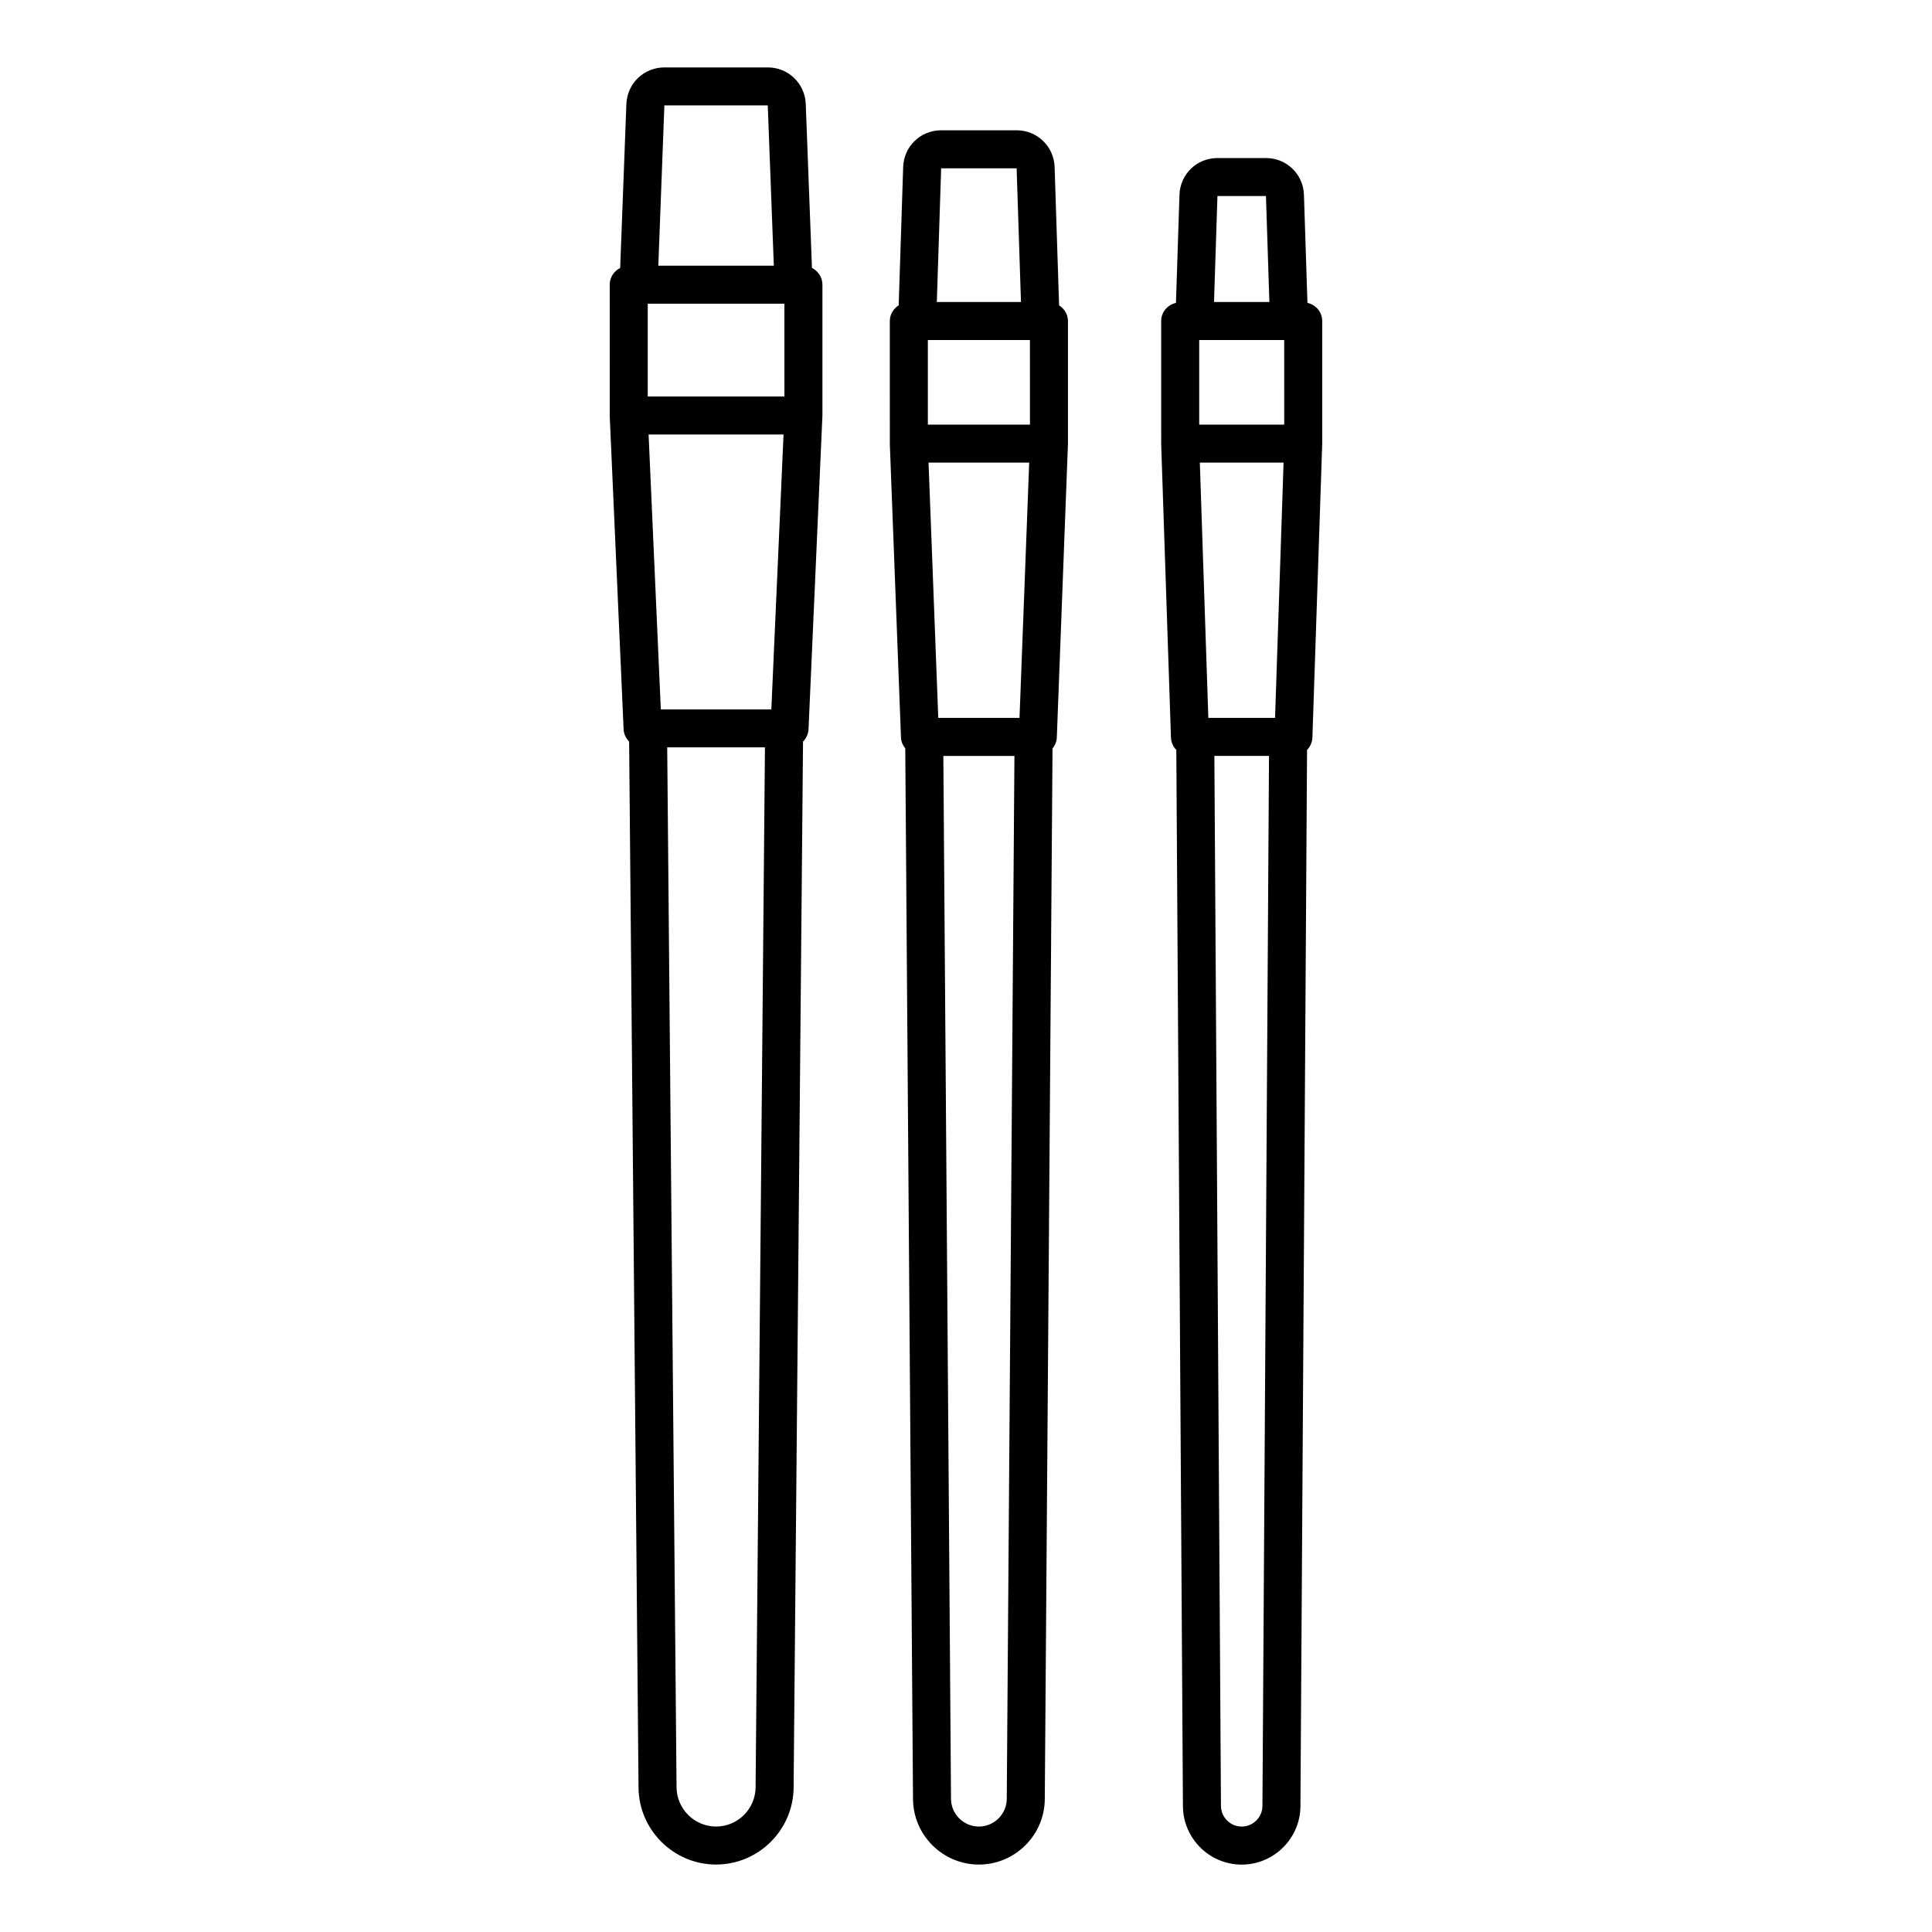 <?xml version="1.0" encoding="UTF-8"?>
<!-- Uploaded to: SVG Repo, www.svgrepo.com, Generator: SVG Repo Mixer Tools -->
<svg fill="#000000" width="800px" height="800px" version="1.1" viewBox="144 144 512 512" xmlns="http://www.w3.org/2000/svg">
 <path d="m490.49 224.26-0.93-28.633c-0.176-5.465-4.602-9.746-10.07-9.746h-12.852c-5.477 0-9.898 4.285-10.066 9.75l-0.93 28.633c-2.227 0.523-3.918 2.426-3.918 4.812l0.004 32.66 2.59 77.719c0.043 1.289 0.59 2.43 1.418 3.297l1.754 279.91c0.051 8.535 7.035 15.477 15.57 15.477s15.523-6.941 15.57-15.477l1.754-279.91c0.828-0.867 1.379-2.008 1.418-3.297l2.598-77.887v-32.496c0.008-2.383-1.684-4.289-3.91-4.812zm-23.852-28.305 12.855-0.004 0.906 28.082h-14.672zm11.922 426.64c-0.02 3.012-2.484 5.461-5.496 5.461-3.012 0-5.477-2.449-5.496-5.461l-1.746-278.27h14.48zm3.344-288.35h-17.68l-2.254-67.645h22.191zm-20.102-77.719v-22.418h22.527l0.004 22.418zm-37.129-31.605-1.188-36.645c-0.176-5.465-4.602-9.75-10.066-9.75h-20.004c-5.477 0-9.898 4.289-10.066 9.75l-1.188 36.637c-1.383 0.898-2.348 2.383-2.348 4.152l0.004 32.688 2.953 77.719c0.043 1.102 0.5 2.059 1.137 2.867l2.051 278.45c0.07 9.559 7.902 17.34 17.461 17.34s17.391-7.777 17.461-17.332l2.051-278.45c0.633-0.809 1.094-1.766 1.137-2.867l2.953-77.91v-32.496c-0.004-1.77-0.969-3.25-2.348-4.148zm-31.258-36.316h20.004l1.148 35.426h-22.297zm17.387 432.12c-0.031 4.039-3.34 7.332-7.387 7.332-4.043 0-7.356-3.293-7.387-7.336l-2.031-276.39h18.84zm3.379-286.48h-21.531l-2.574-67.645h26.672zm-24.293-77.719v-22.418h27.055l0.004 22.418zm-30.711-41.52-1.645-43.449c-0.207-5.434-4.629-9.691-10.066-9.691h-27.398c-5.438 0-9.859 4.258-10.07 9.695l-1.645 43.449c-1.625 0.836-2.769 2.481-2.769 4.434l0.004 34.891 3.676 82.914c0.059 1.289 0.617 2.434 1.461 3.289l2.492 277.22c0.098 11.23 9.32 20.367 20.551 20.367s20.449-9.137 20.547-20.367l2.496-277.23c0.84-0.855 1.398-1.996 1.457-3.285l3.684-83.137v-34.668c0-1.953-1.145-3.602-2.773-4.438zm-39.109-43.066h27.398l1.605 42.465h-30.613zm24.172 445.73c-0.051 5.727-4.746 10.383-10.469 10.383-5.727 0-10.426-4.656-10.477-10.383l-2.477-275.61h25.902zm4.172-285.68h-29.289l-3.238-72.84h35.762zm-32.754-82.914v-24.59h36.215l0.004 24.59z"/>
</svg>